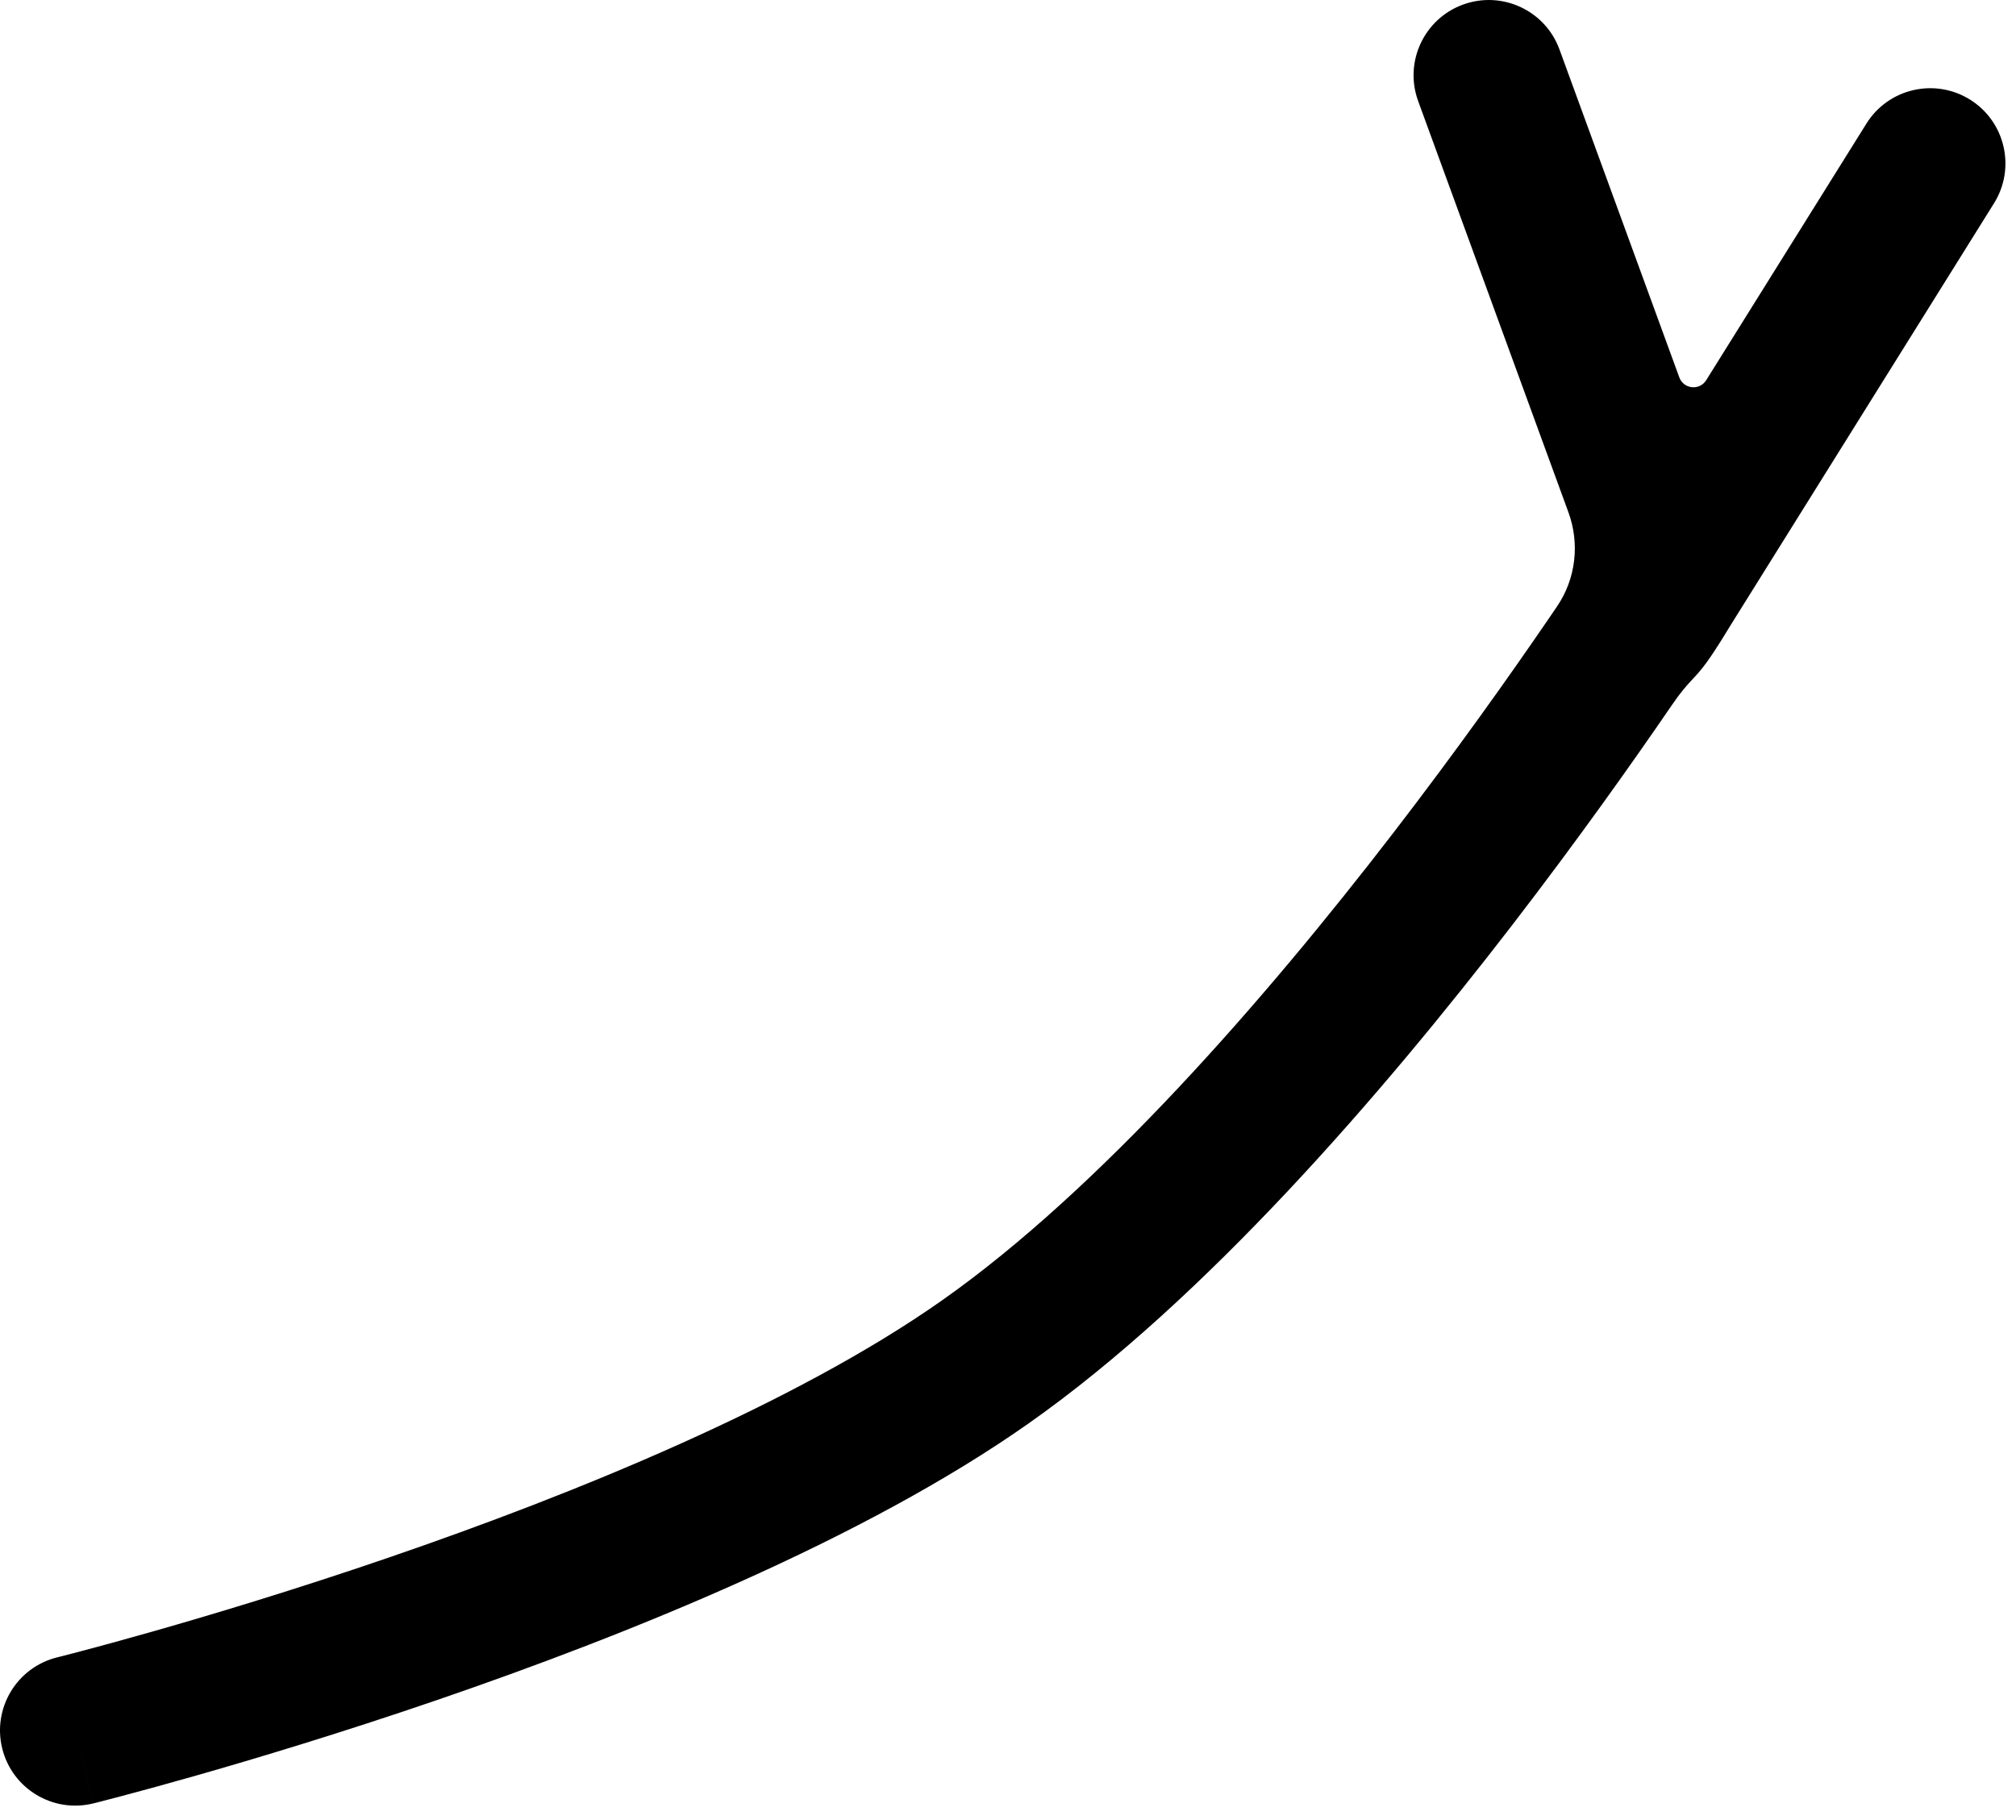 <?xml version="1.0" encoding="UTF-8"?> <svg xmlns="http://www.w3.org/2000/svg" width="134" height="121" viewBox="0 0 134 121" fill="none"><path d="M97.243 0.305C99.836 -0.642 102.707 0.692 103.655 3.285L111.621 25.085C111.906 25.867 112.967 25.978 113.408 25.272L124.057 8.216C125.519 5.874 128.603 5.16 130.946 6.622C133.287 8.085 134.001 11.169 132.539 13.511C132.539 13.511 115.402 40.962 115.064 41.504C114.726 42.046 114.132 43.059 113.457 44.002C112.622 45.167 112.241 45.238 111.139 46.849C108.568 50.608 104.904 55.786 100.534 61.463C91.882 72.701 80.126 86.34 68.379 94.608C57.344 102.374 41.648 108.683 29.055 113C22.694 115.18 16.998 116.894 12.892 118.063C10.838 118.647 9.176 119.097 8.024 119.401C7.449 119.554 6.999 119.67 6.691 119.749C6.538 119.788 6.418 119.818 6.336 119.839C6.296 119.849 6.263 119.857 6.242 119.862C6.232 119.865 6.222 119.868 6.216 119.869C6.214 119.87 6.208 119.871 6.208 119.871H6.205C6.2 119.854 6.129 119.568 5.001 115.019L6.204 119.872C3.524 120.536 0.812 118.902 0.148 116.222C-0.516 113.542 1.118 110.83 3.798 110.165H3.801C3.805 110.164 3.812 110.162 3.819 110.16C3.835 110.156 3.861 110.15 3.895 110.142C3.965 110.124 4.073 110.097 4.213 110.061C4.496 109.988 4.92 109.878 5.468 109.733C6.566 109.443 8.167 109.01 10.155 108.444C14.134 107.312 19.656 105.65 25.813 103.54C38.257 99.275 52.813 93.333 62.623 86.43C73.063 79.082 84.059 66.471 92.61 55.363C96.84 49.868 100.392 44.847 102.885 41.203C103.099 40.89 103.305 40.587 103.503 40.295C104.747 38.46 105.012 36.136 104.251 34.054L94.262 6.718C93.314 4.124 94.649 1.253 97.243 0.305Z" fill="black"></path></svg> 